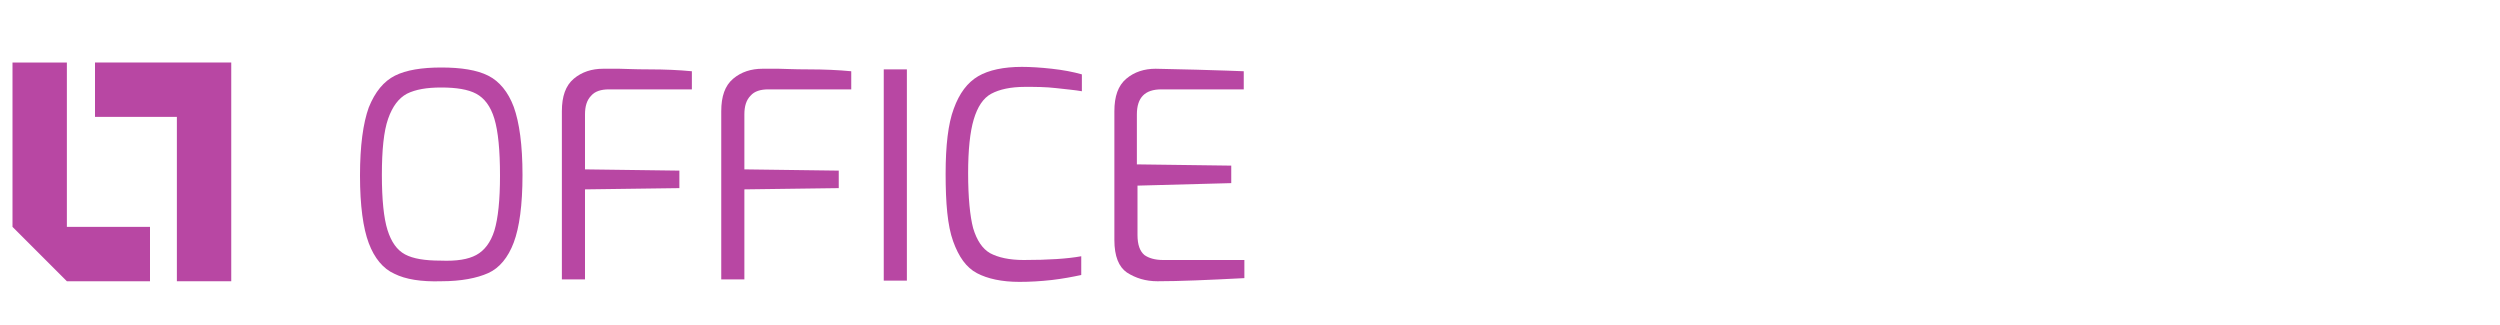 <?xml version="1.0" encoding="utf-8"?>
<!-- Generator: Adobe Illustrator 25.4.1, SVG Export Plug-In . SVG Version: 6.00 Build 0)  -->
<svg version="1.1" id="Layer_1" xmlns="http://www.w3.org/2000/svg" xmlns:xlink="http://www.w3.org/1999/xlink" x="0px" y="0px"
	 viewBox="0 0 400 52" style="enable-background:new 0 0 400 52;" xml:space="preserve">
<style type="text/css">
	.st0{fill:#B847A3;}
</style>
<polygon class="st0" points="10.7,10 2,10 2,36.3 10.7,45 10.7,45 24,45 24,36.3 10.7,36.3 "/>
<polygon class="st0" points="28.3,10 15.2,10 15.2,18.7 28.3,18.7 28.3,45 37,45 37,10 "/>
<g>
	<path class="st0" d="M63.1,43.8c-1.8-0.8-3.2-2.5-4.1-4.9c-0.9-2.4-1.4-6-1.4-10.8s0.5-8.4,1.4-10.9c1-2.5,2.4-4.2,4.2-5.1
		c1.8-0.9,4.3-1.3,7.4-1.3c3.2,0,5.7,0.4,7.5,1.3c1.8,0.9,3.2,2.6,4.1,5c0.9,2.5,1.4,6.1,1.4,10.9s-0.5,8.4-1.4,10.8
		s-2.3,4.1-4.1,4.9c-1.8,0.8-4.3,1.3-7.5,1.3C67.4,45.1,64.9,44.7,63.1,43.8z M76.2,40.8c1.3-0.7,2.3-2,2.9-3.9
		c0.6-2,0.9-4.9,0.9-8.8c0-4.1-0.3-7.1-0.9-9.1s-1.6-3.3-2.9-4s-3.2-1-5.6-1c-2.3,0-4.1,0.3-5.5,1c-1.3,0.7-2.3,2-3,4s-1,5-1,9
		c0,3.9,0.3,6.9,0.9,8.8c0.6,1.9,1.5,3.2,2.8,3.9s3.2,1,5.7,1C73.1,41.8,74.9,41.5,76.2,40.8z"/>
	<path class="st0" d="M89.9,17.8c0-2.4,0.6-4.1,1.9-5.2s2.9-1.6,4.7-1.6h2.6c0.7,0,2.3,0.1,4.8,0.1s4.7,0.1,6.8,0.3v2.9H97.4
		c-1.2,0-2.2,0.3-2.8,1c-0.7,0.7-1,1.7-1,3v8.8l15.1,0.2v2.8l-15.1,0.2v14.4h-3.7V17.8z"/>
	<path class="st0" d="M115.4,17.8c0-2.4,0.6-4.1,1.9-5.2s2.9-1.6,4.7-1.6h2.6c0.7,0,2.3,0.1,4.8,0.1c2.5,0,4.7,0.1,6.8,0.3v2.9
		h-13.3c-1.2,0-2.2,0.3-2.8,1c-0.7,0.7-1,1.7-1,3v8.8l15.1,0.2v2.8l-15.1,0.2v14.4h-3.7V17.8z"/>
	<path class="st0" d="M141.4,11.1h3.7v33.8h-3.7V11.1z"/>
	<path class="st0" d="M156.3,43.7c-1.7-0.9-2.9-2.6-3.8-5.1s-1.2-6.1-1.2-10.8c0-4.5,0.4-8,1.3-10.4c0.9-2.5,2.2-4.2,3.9-5.2
		s4.1-1.5,7-1.5c1.4,0,3,0.1,4.8,0.3s3.4,0.5,4.8,0.9v2.7c-1.1-0.2-2.4-0.3-4.1-0.5c-1.7-0.2-3.3-0.2-5-0.2c-2.3,0-4.1,0.4-5.4,1.1
		c-1.3,0.7-2.2,2.1-2.8,4.1s-0.9,4.9-0.9,8.6c0,3.9,0.3,6.9,0.8,8.8c0.6,2,1.5,3.3,2.7,4c1.3,0.7,3.1,1.1,5.4,1.1
		c3.9,0,7-0.2,9.2-0.6v3c-1.4,0.3-3,0.6-4.7,0.8c-1.8,0.2-3.5,0.3-5.2,0.3C160.3,45.1,158,44.6,156.3,43.7z"/>
	<path class="st0" d="M180.3,43.6c-1.3-0.9-2-2.6-2-5.2V17.8c0-2.4,0.6-4.1,1.9-5.2c1.3-1.1,2.9-1.6,4.7-1.6
		c4.9,0.1,8.7,0.2,11.4,0.3l2.7,0.1v2.9h-13.2c-2.6,0-3.9,1.3-3.9,4v8l15.1,0.2v2.8l-15,0.4v7.9c0,1.6,0.4,2.6,1.1,3.2
		c0.7,0.5,1.7,0.8,3,0.8h13v2.9c-5.8,0.3-10.4,0.5-13.9,0.5C183.3,45,181.7,44.5,180.3,43.6z"/>
</g>
</svg>
